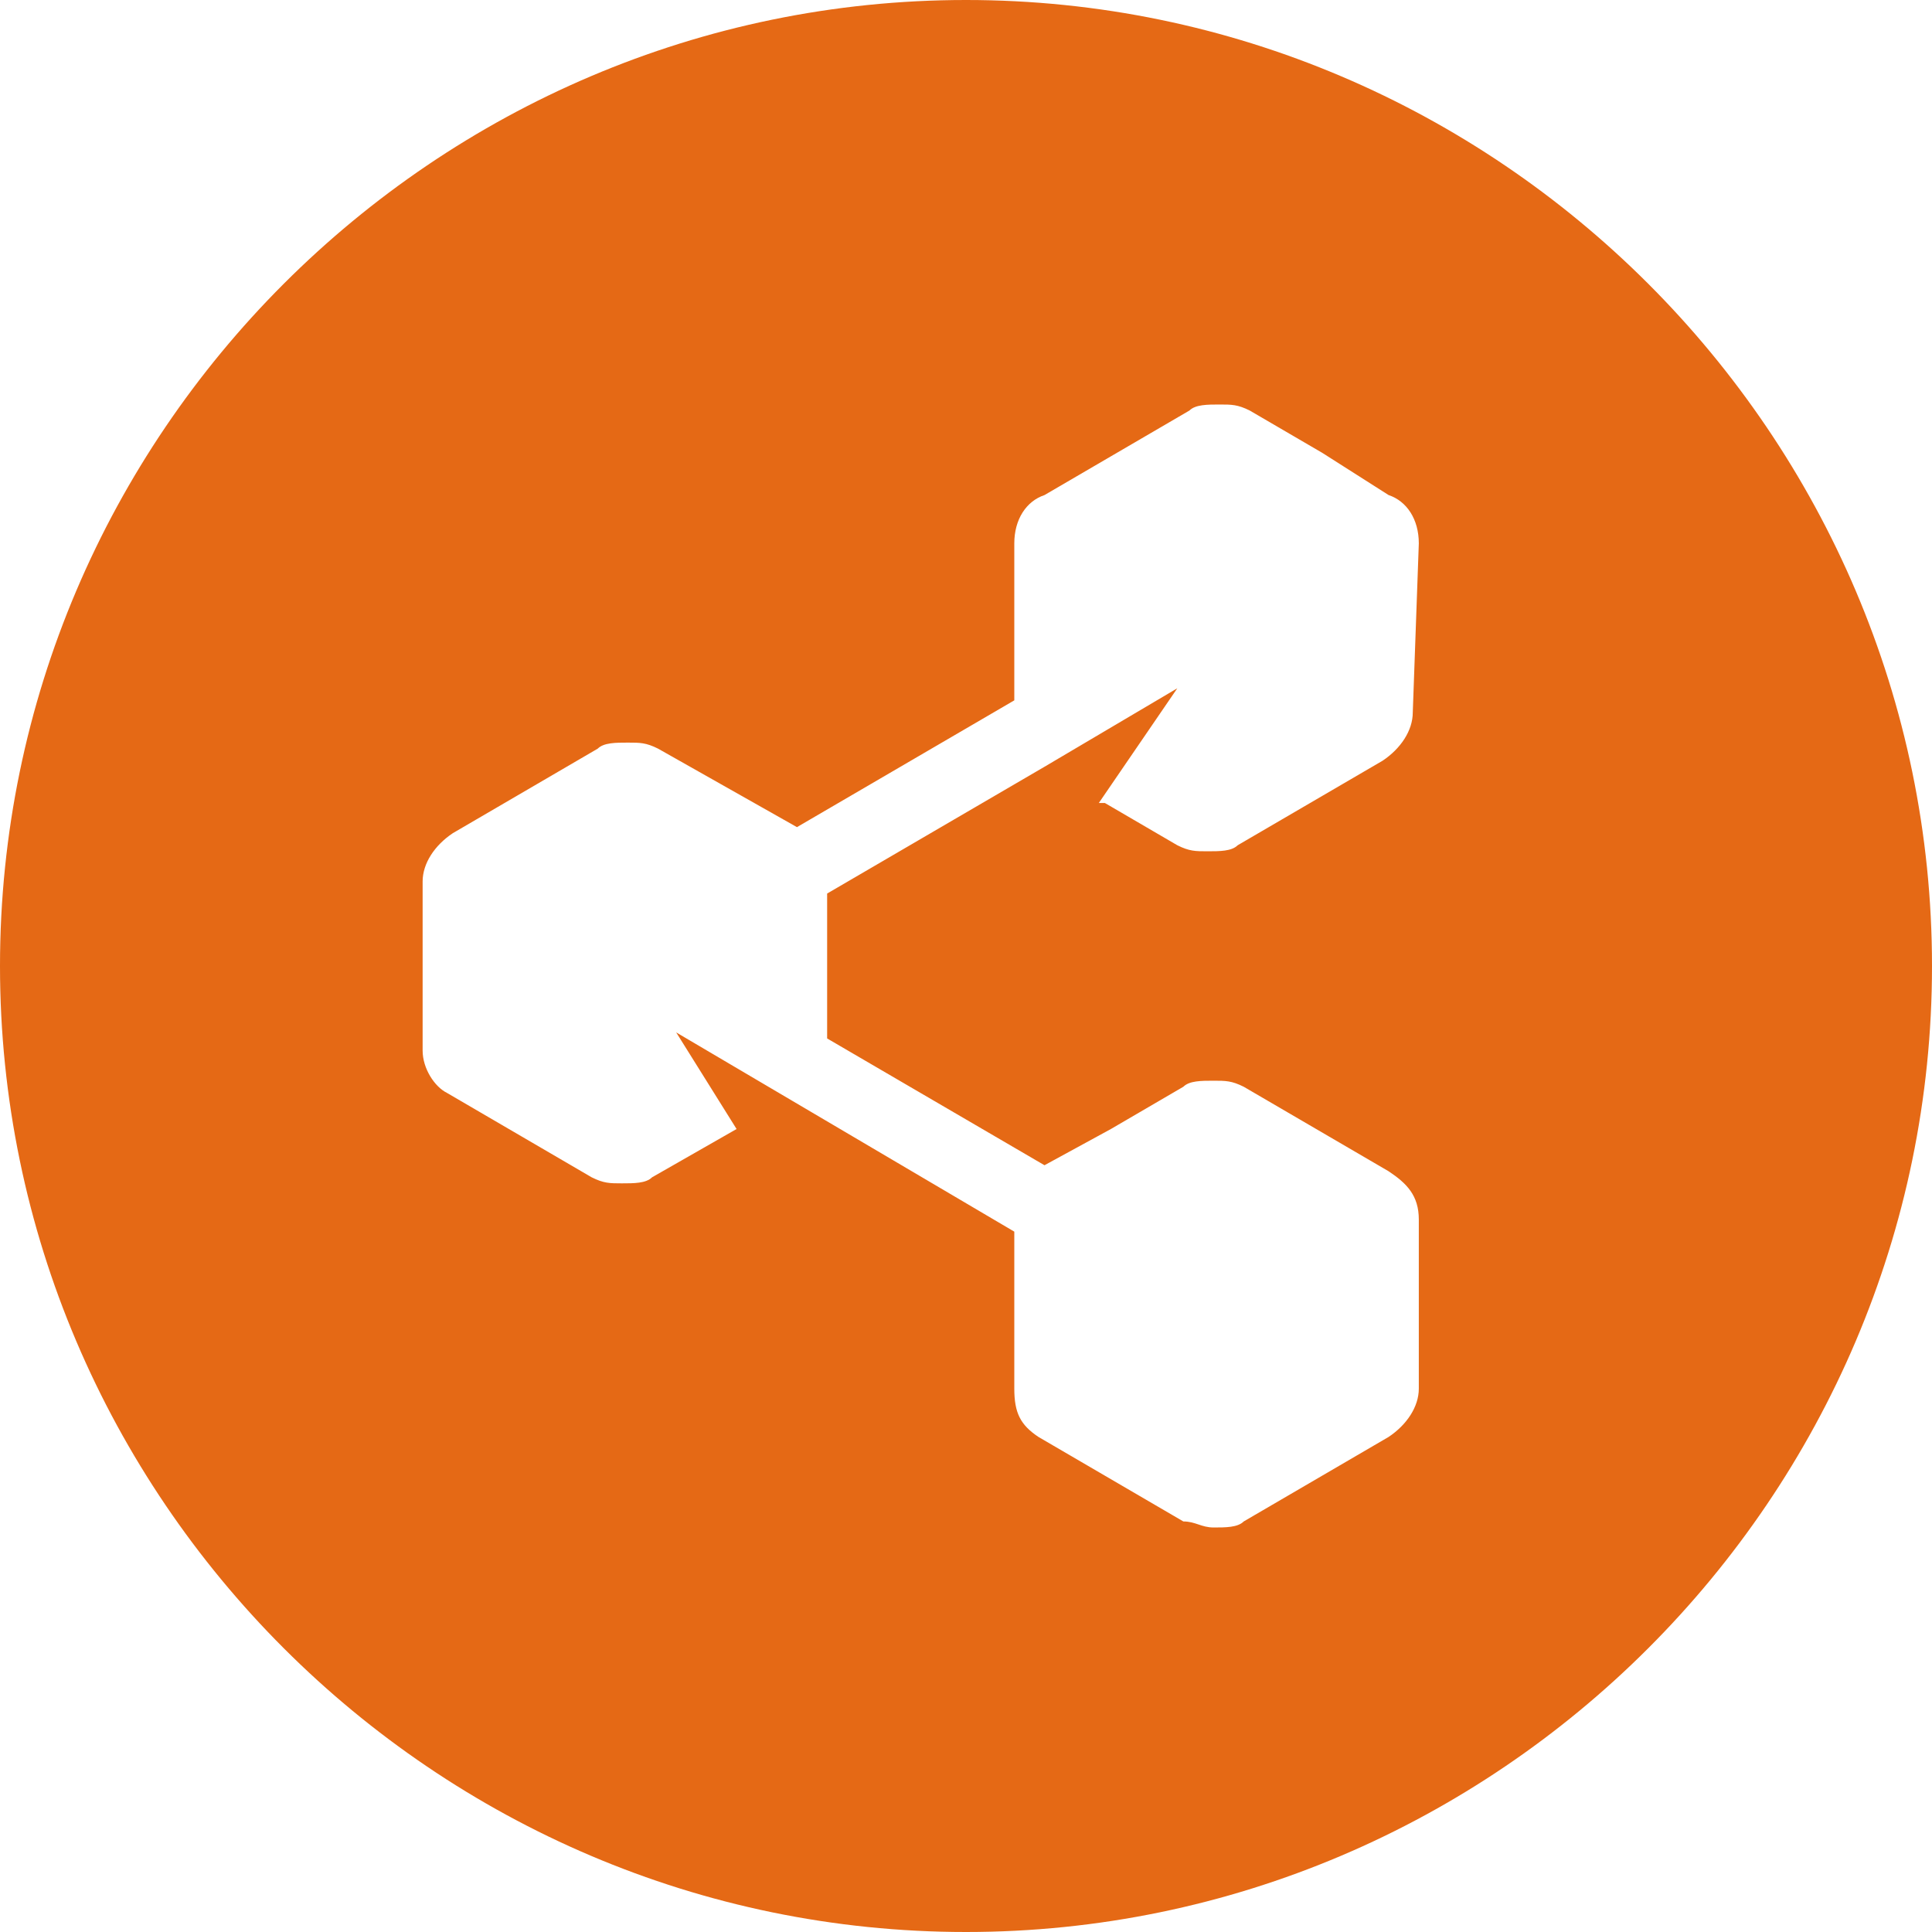 <?xml version="1.0" encoding="UTF-8"?> <!-- Generator: Adobe Illustrator 24.1.2, SVG Export Plug-In . SVG Version: 6.00 Build 0) --> <svg xmlns="http://www.w3.org/2000/svg" xmlns:xlink="http://www.w3.org/1999/xlink" version="1.1" id="Layer_1" x="0px" y="0px" viewBox="0 0 32 32" style="enable-background:new 0 0 32 32;" xml:space="preserve"> <style type="text/css"> .st0{fill:#E56915;} </style> <path class="st0" d="M16,0C7.2,0,0,7.2,0,16s7.2,16,16,16s16-7.2,16-16l0,0C32,7.2,24.8,0,16,0L16,0z M23.4,11.8 C23.4,11.8,23.4,11.8,23.4,11.8c0,0.3-0.2,0.6-0.5,0.8l0,0l-1.2,0.7L20.5,14c-0.1,0.1-0.3,0.1-0.5,0.1s-0.3,0-0.5-0.1l0,0l-1.2-0.7 h-0.1l1.3-1.9l-2.2,1.3l-3.6,2.1v2.4l3.6,2.1l1.1-0.6l1.2-0.7c0.1-0.1,0.3-0.1,0.5-0.1s0.3,0,0.5,0.1l1.2,0.7l1.2,0.7 c0.3,0.2,0.5,0.4,0.5,0.8c0,0,0,0,0,0v0V23c0,0,0,0,0,0c0,0.3-0.2,0.6-0.5,0.8l0,0l-1.2,0.7l-1.2,0.7c-0.1,0.1-0.3,0.1-0.5,0.1 s-0.3-0.1-0.5-0.1l0,0l-1.2-0.7l-1.2-0.7c-0.3-0.2-0.4-0.4-0.4-0.8c0,0,0,0,0,0v0v-2.6l-5.6-3.3l1,1.6l-1.4,0.8 c-0.1,0.1-0.3,0.1-0.5,0.1s-0.3,0-0.5-0.1l0,0l-2.4-1.4C7.2,18,7,17.7,7,17.4v-2.8c0-0.3,0.2-0.6,0.5-0.8l0,0l2.4-1.4 c0.1-0.1,0.3-0.1,0.5-0.1s0.3,0,0.5,0.1l0,0l2.3,1.3l3.6-2.1V9c0-0.4,0.2-0.7,0.5-0.8l0,0l2.4-1.4c0.1-0.1,0.3-0.1,0.5-0.1 s0.3,0,0.5,0.1l0,0l1.2,0.7L23,8.2c0.3,0.1,0.5,0.4,0.5,0.8c0,0,0,0,0,0v0L23.4,11.8z"></path> </svg> 